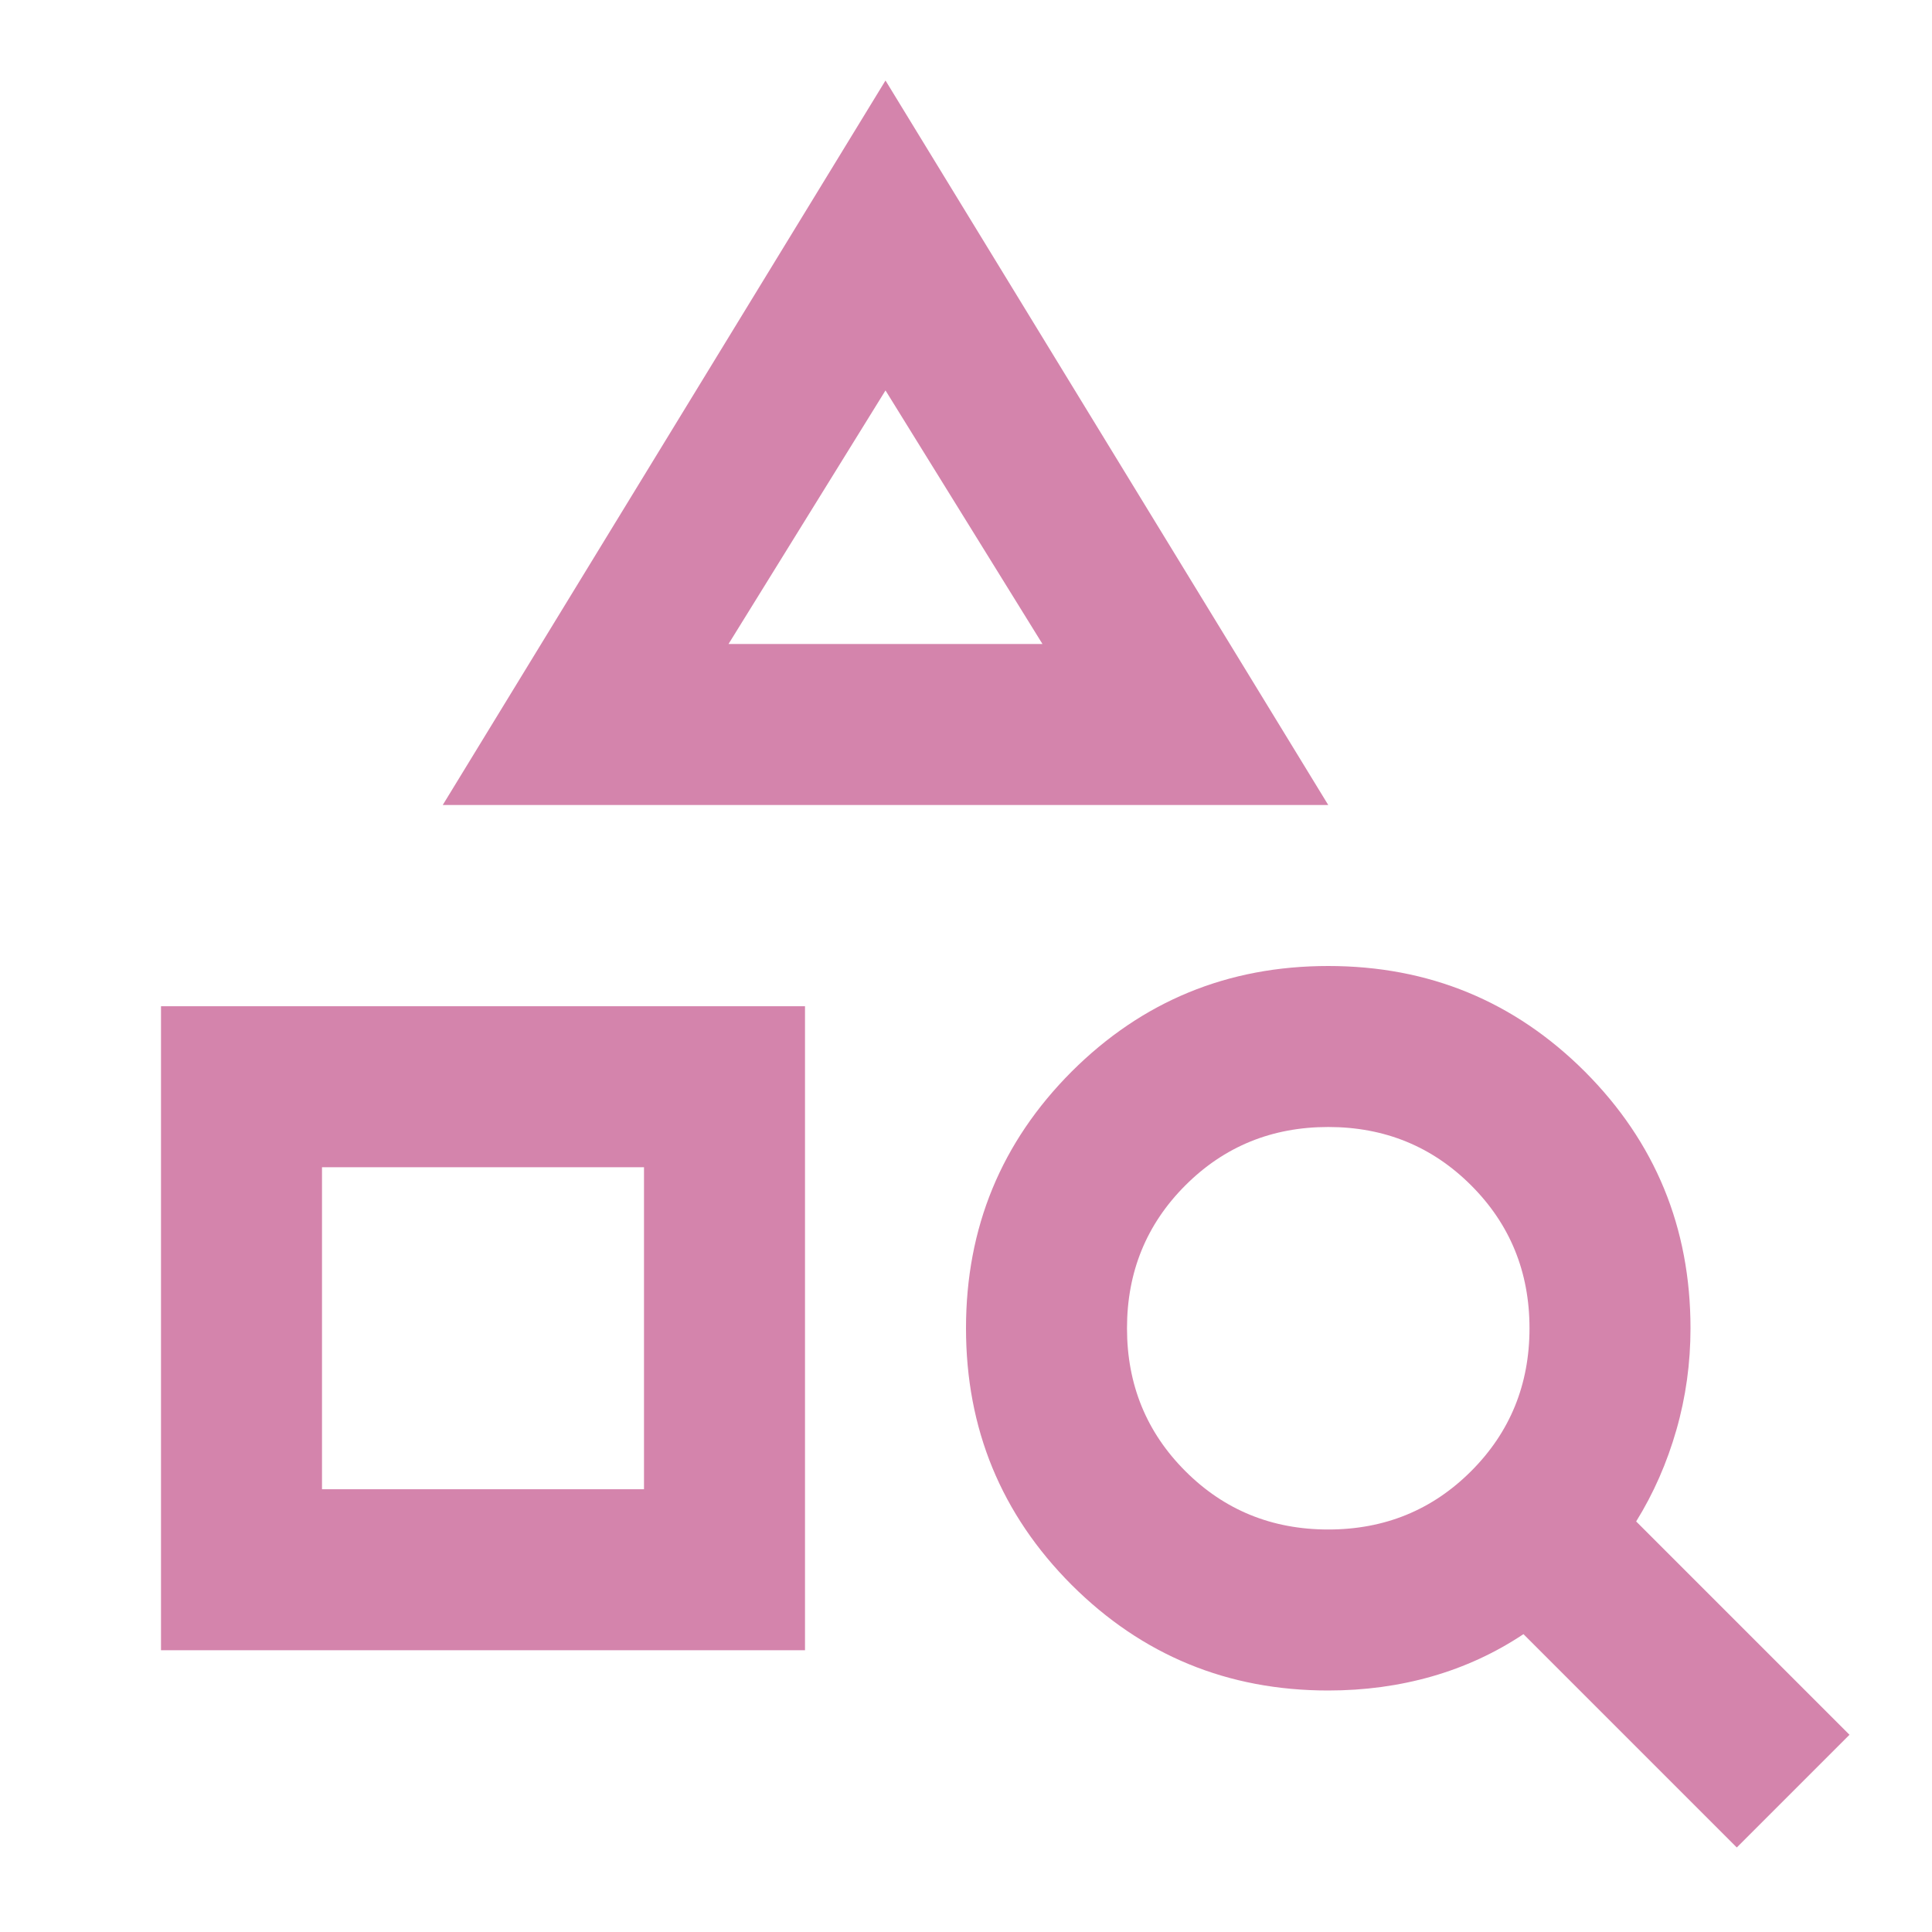 <svg width="24" height="24" viewBox="0 0 24 24" fill="none" xmlns="http://www.w3.org/2000/svg">
<mask id="mask0_394_84" style="mask-type:alpha" maskUnits="userSpaceOnUse" x="0" y="0" width="24" height="24">
<rect width="24" height="24" fill="#D9D9D9"/>
</mask>
<g mask="url(#mask0_394_84)">
<path d="M2 20.5V12.5H10V20.5H2ZM4 18.5H8V14.5H4V18.5ZM5.5 10L11 1L16.5 10H5.5ZM9.05 8H12.95L11 4.85L9.05 8ZM21.575 22.95L18.925 20.3C18.575 20.533 18.196 20.708 17.788 20.825C17.379 20.942 16.95 21 16.5 21C15.25 21 14.188 20.562 13.312 19.688C12.438 18.812 12 17.75 12 16.5C12 15.25 12.438 14.188 13.312 13.312C14.188 12.438 15.25 12 16.5 12C17.75 12 18.812 12.438 19.688 13.312C20.562 14.188 21 15.25 21 16.5C21 16.933 20.942 17.354 20.825 17.762C20.708 18.171 20.542 18.55 20.325 18.9L22.975 21.55L21.575 22.95ZM16.5 19C17.2 19 17.792 18.758 18.275 18.275C18.758 17.792 19 17.2 19 16.5C19 15.8 18.758 15.208 18.275 14.725C17.792 14.242 17.2 14 16.5 14C15.8 14 15.208 14.242 14.725 14.725C14.242 15.208 14 15.8 14 16.5C14 17.2 14.242 17.792 14.725 18.275C15.208 18.758 15.8 19 16.5 19Z" fill="#D484AC"/>
</g>
</svg>
